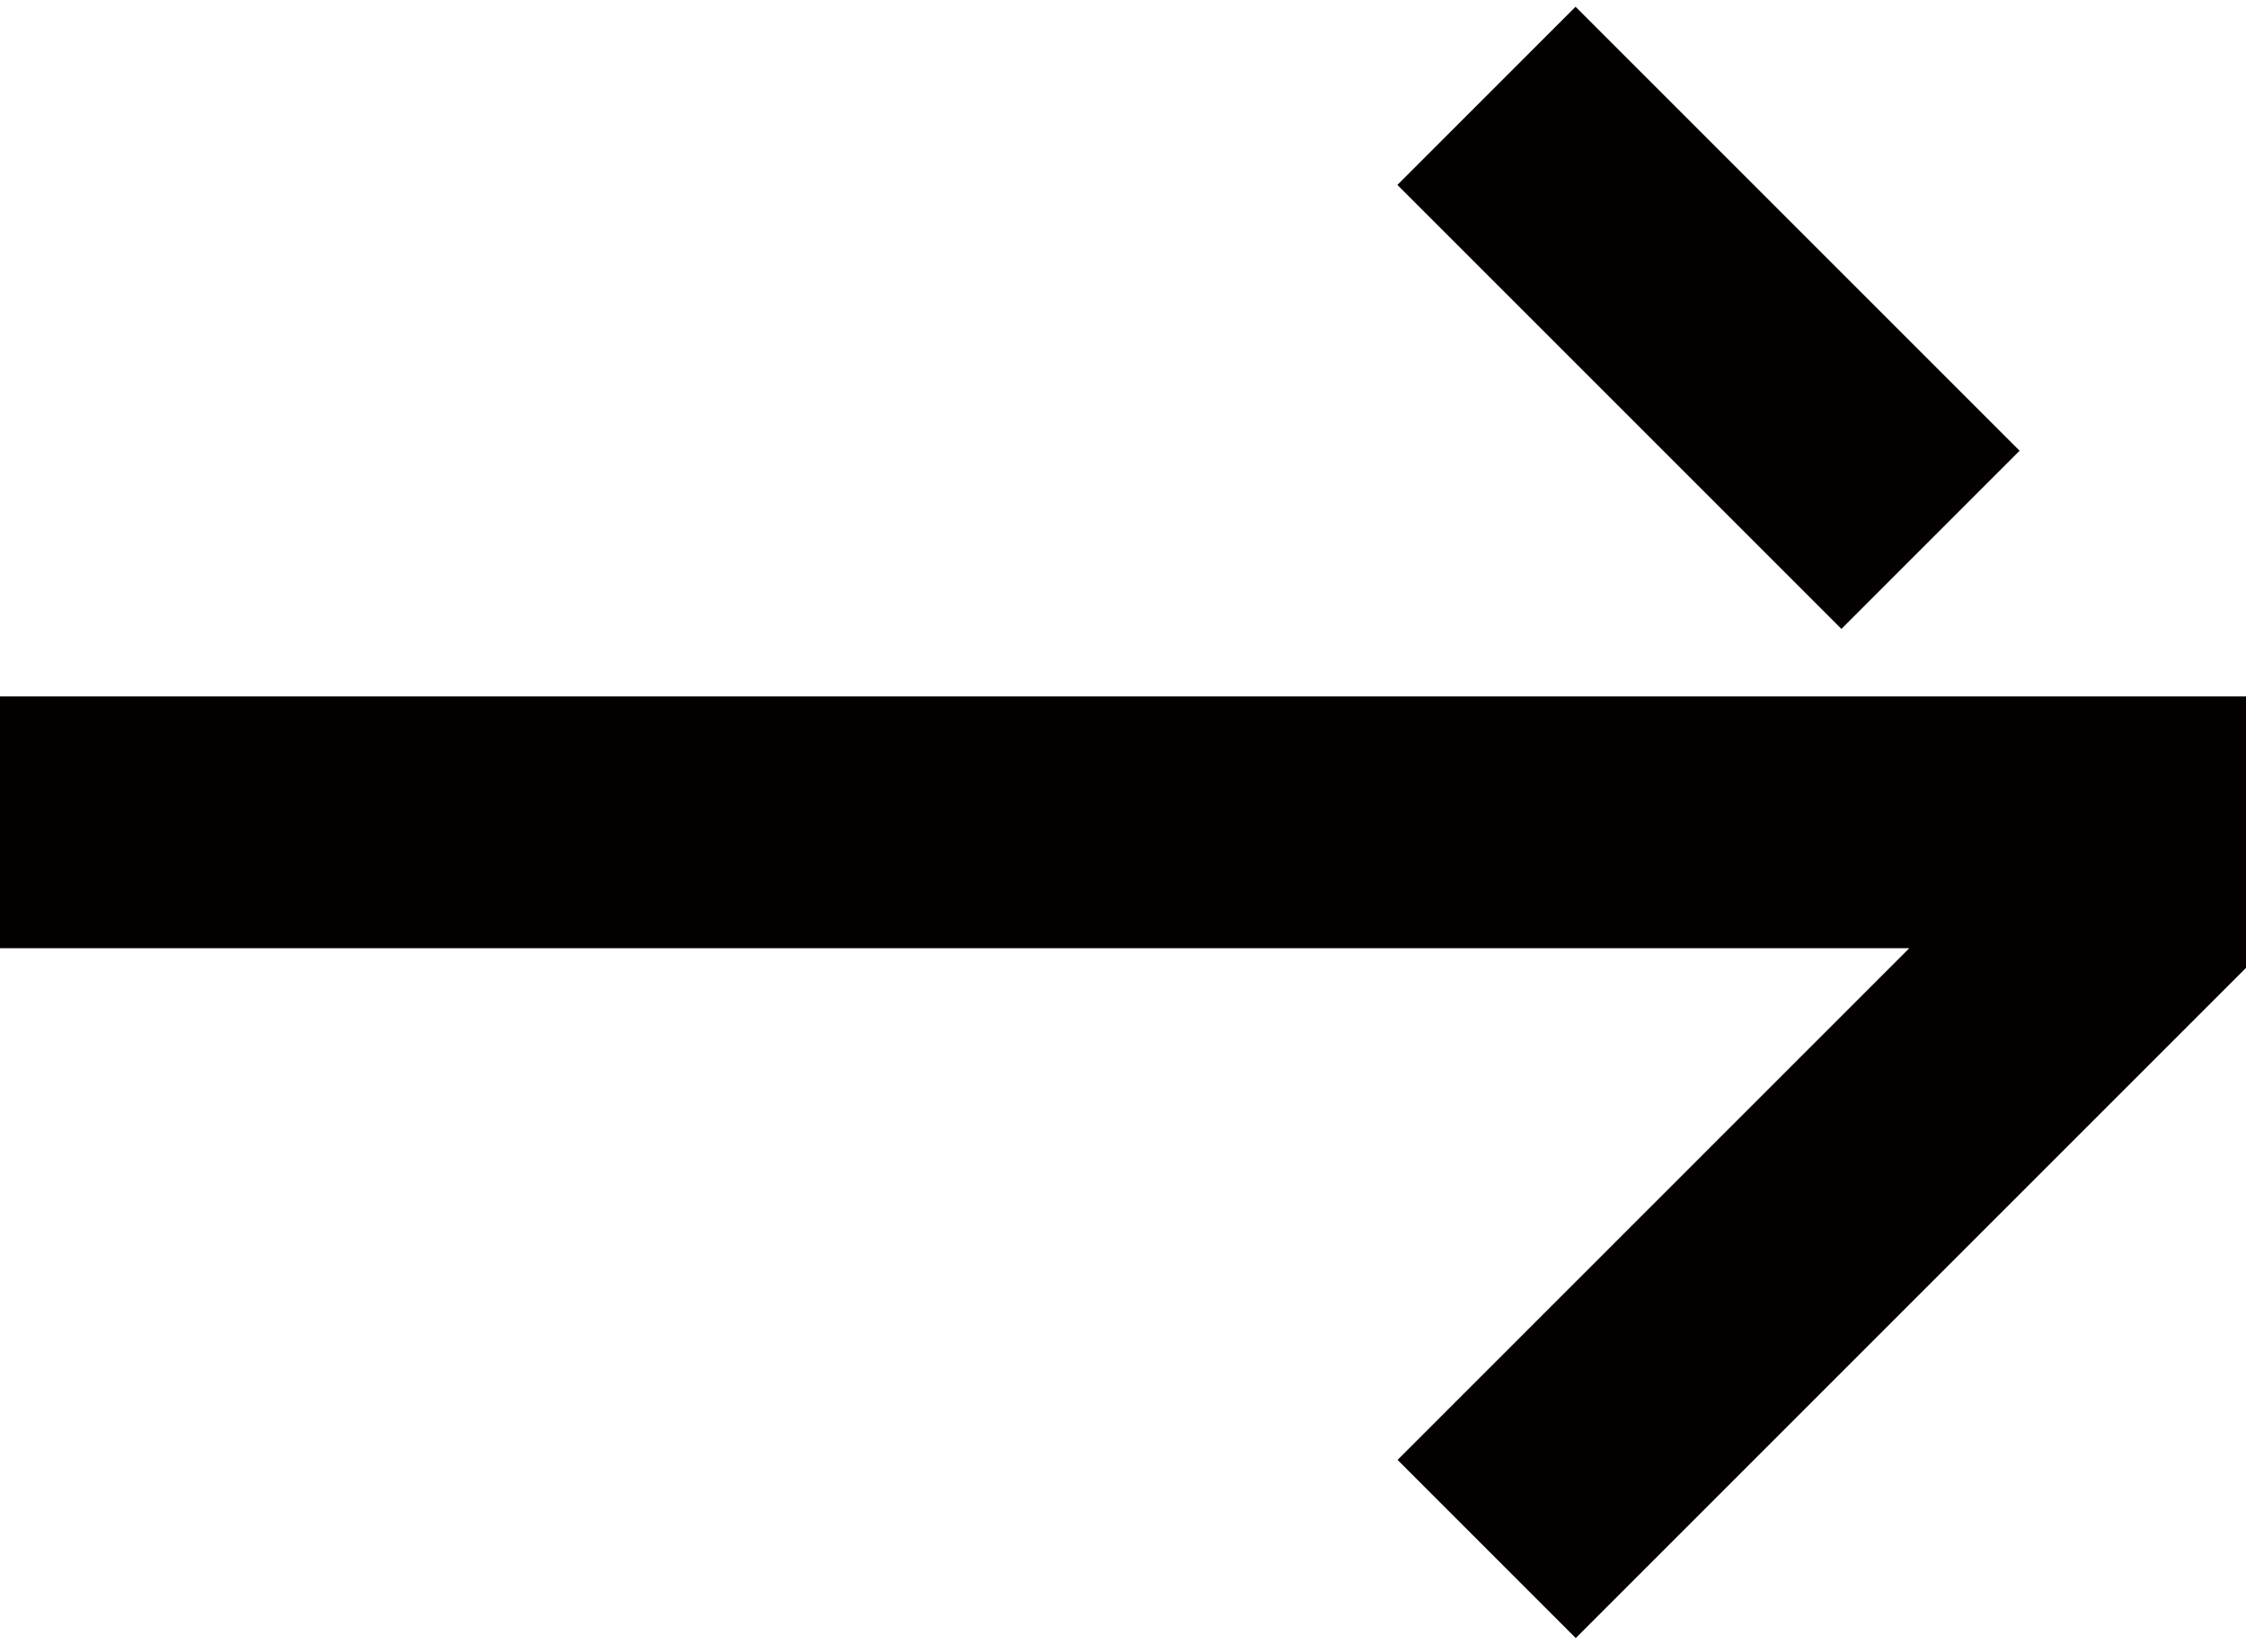 <?xml version="1.0" encoding="utf-8"?>
<!-- Generator: Adobe Illustrator 27.1.1, SVG Export Plug-In . SVG Version: 6.00 Build 0)  -->
<svg version="1.1" id="레이어_1" xmlns="http://www.w3.org/2000/svg" xmlns:xlink="http://www.w3.org/1999/xlink" x="0px"
	 y="0px" viewBox="0 0 229.41 168.75" style="enable-background:new 0 0 229.41 168.75;" xml:space="preserve">
<style type="text/css">
	.st0{fill:#040000;}
</style>
<g id="레이어_1_00000183247232821169446550000000630925506143393943_">
</g>
<g id="_x3C_레이어_x3E_">
	<polygon points="599.41,20.04 579.37,0 515.23,64.14 451.1,0 431.05,20.04 495.19,84.18 431.05,148.32 451.1,168.36 515.23,104.23 
		579.37,168.36 599.41,148.32 535.28,84.18 	"/>
</g>
<g>
	<polygon class="st0" points="195.02,96.86 142.75,149.13 160.95,167.33 229.41,98.87 229.41,71.14 0,71.14 0,96.86 	"/>
	
		<rect x="161.66" y="0.38" transform="matrix(0.707 -0.707 0.707 0.707 28.169 132.914)" class="st0" width="25.74" height="64.15"/>
</g>
</svg>

